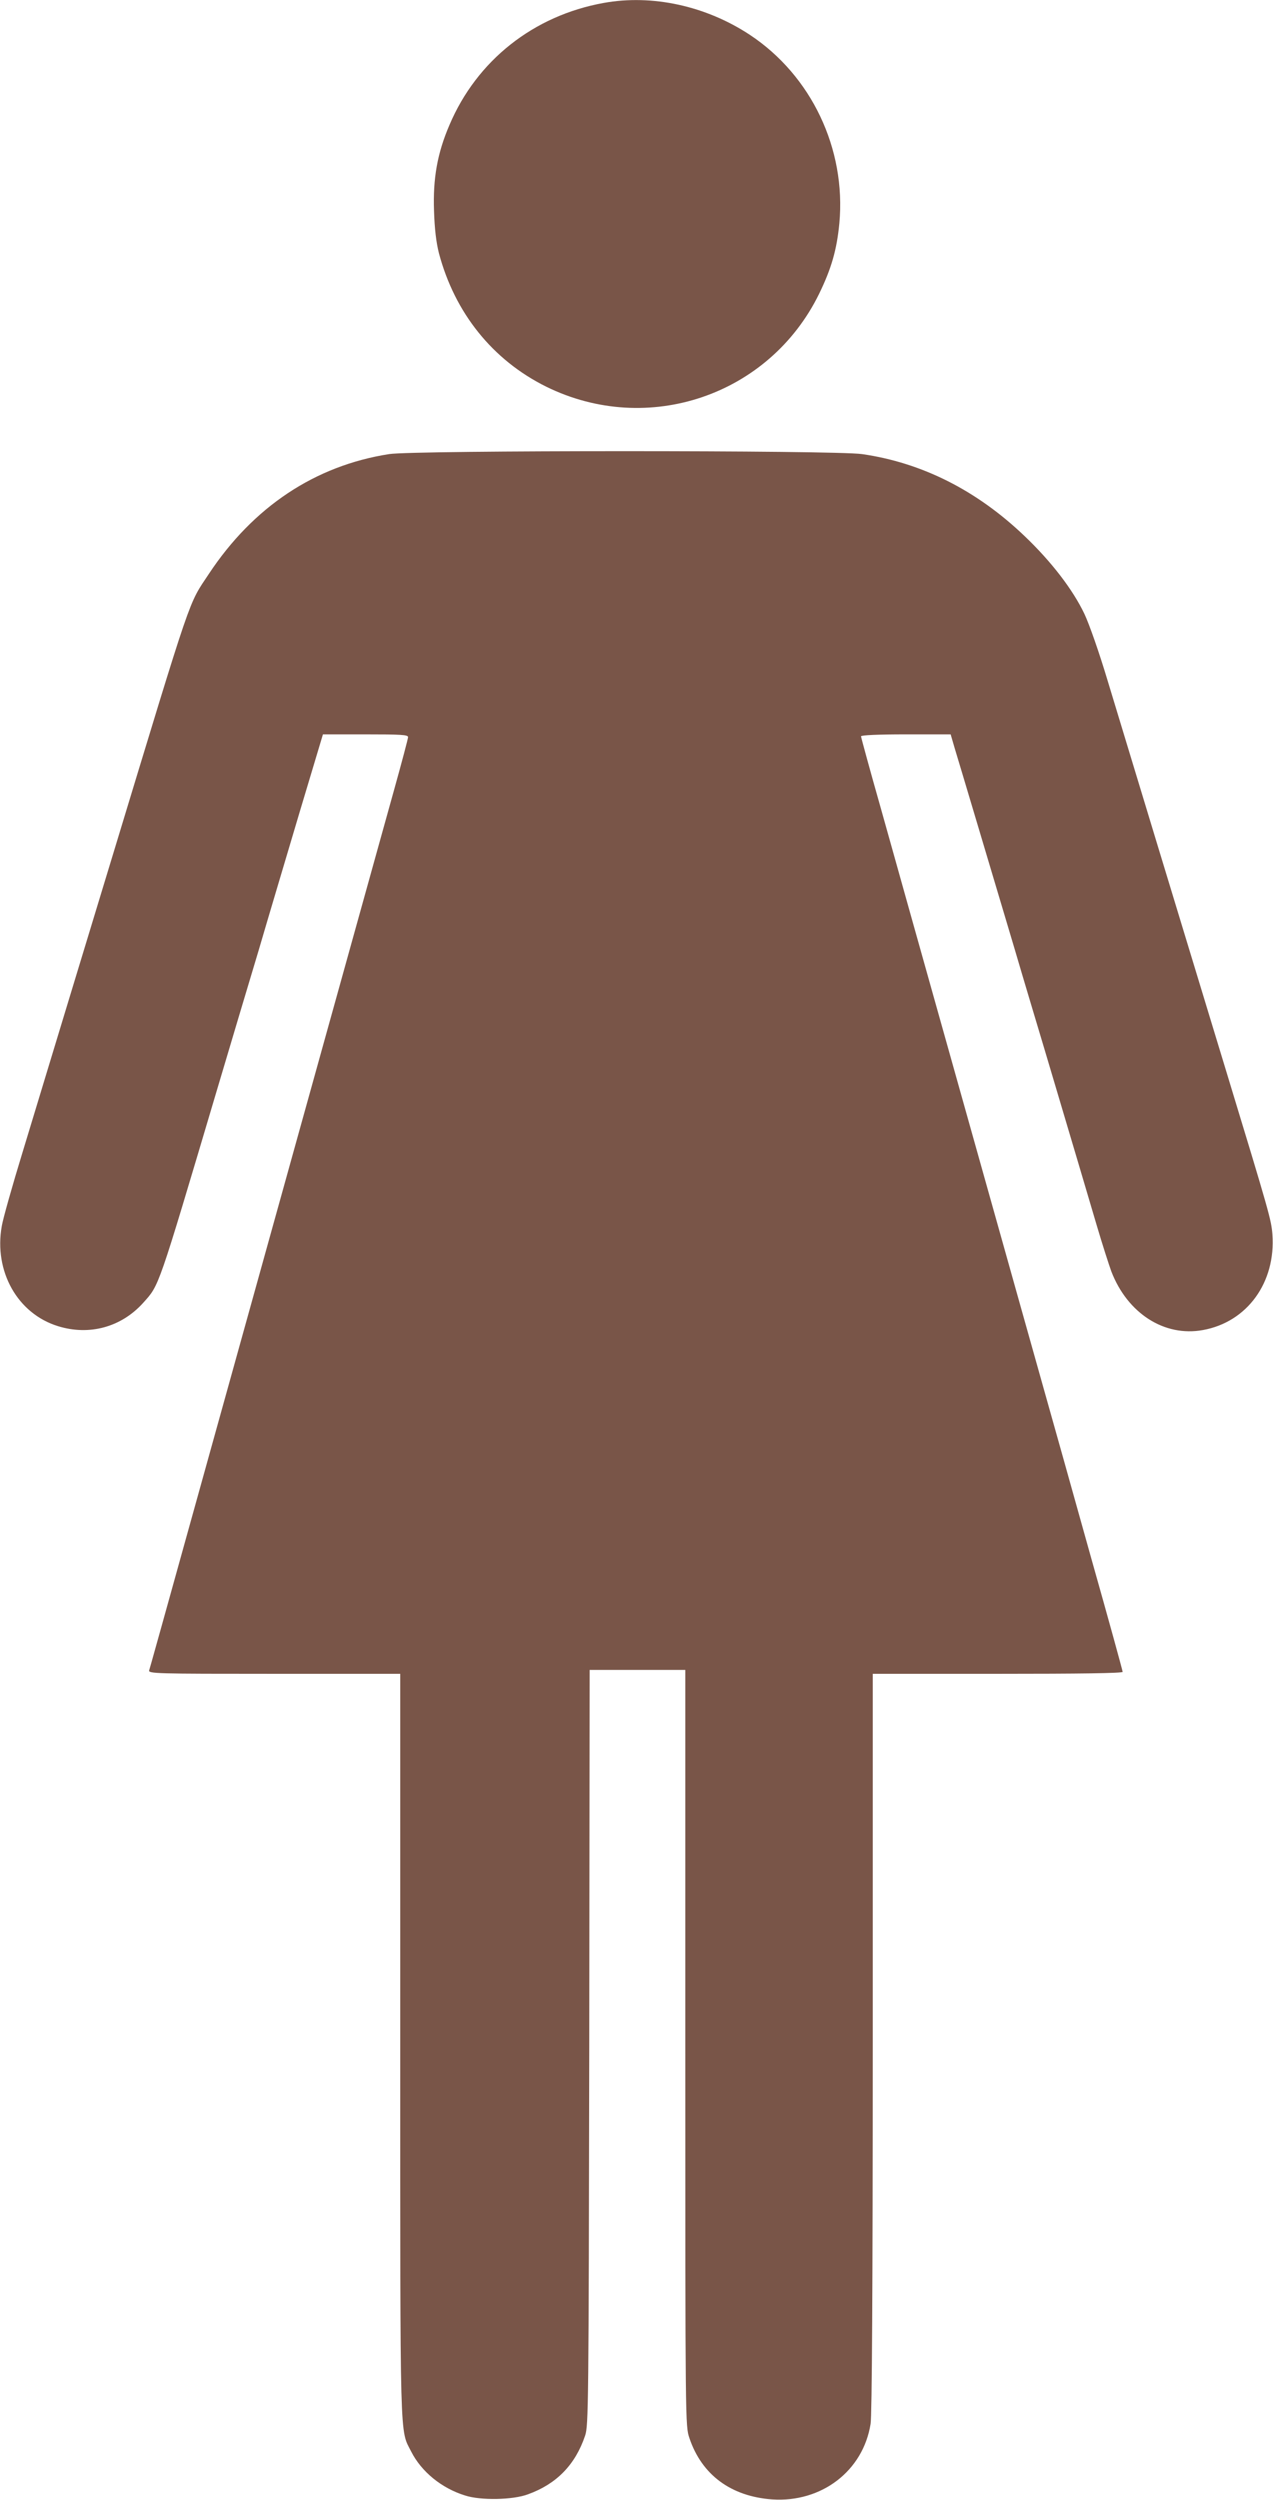 <?xml version="1.0" standalone="no"?>
<!DOCTYPE svg PUBLIC "-//W3C//DTD SVG 20010904//EN"
 "http://www.w3.org/TR/2001/REC-SVG-20010904/DTD/svg10.dtd">
<svg version="1.0" xmlns="http://www.w3.org/2000/svg"
 width="652pt" height="1280pt" viewBox="0 0 652 1280"
 preserveAspectRatio="xMidYMid meet">
<g transform="translate(0,1280) scale(0.1,-0.1)"
fill="#795548" stroke="none">
<path d="M3092 12785 c-360 -65 -650 -295 -790 -625 -62 -144 -85 -274 -79
-440 3 -93 11 -160 25 -216 81 -306 275 -548 550 -684 520 -256 1142 -45 1397
475 63 129 91 226 104 362 35 381 -143 756 -459 965 -225 148 -499 208 -748
163z"/>
<path d="M1993 10475 c-379 -59 -696 -270 -923 -613 -107 -161 -79 -79 -490
-1432 -162 -533 -338 -1112 -464 -1528 -53 -173 -101 -343 -107 -380 -41 -232
81 -448 288 -512 161 -50 324 -5 436 119 84 94 72 60 377 1086 67 226 164 550
215 720 50 171 145 489 210 708 l119 397 218 0 c181 0 218 -2 218 -14 0 -8
-32 -128 -71 -268 -70 -251 -279 -1004 -824 -2963 -415 -1493 -425 -1528 -431
-1547 -5 -17 30 -18 640 -18 l646 0 0 -1902 c0 -2072 -3 -1964 56 -2080 52
-103 156 -188 276 -225 79 -26 245 -23 322 6 147 53 243 152 293 301 17 52 18
144 21 1988 l2 1932 245 0 245 0 0 -1935 c0 -1933 0 -1936 21 -1998 63 -188
213 -299 424 -314 253 -17 466 146 504 387 7 43 11 699 11 1953 l0 1887 640 0
c417 0 640 3 640 10 0 5 -72 268 -161 582 -88 315 -200 715 -249 888 -49 173
-161 574 -250 890 -275 980 -339 1207 -410 1460 -38 135 -114 406 -169 603
-56 197 -101 362 -101 367 0 6 90 10 230 10 l229 0 21 -72 c12 -40 30 -100 40
-133 10 -33 55 -184 100 -335 45 -151 120 -403 167 -560 46 -157 116 -390 154
-517 146 -490 212 -714 265 -893 30 -102 65 -210 76 -240 83 -215 272 -336
469 -300 227 41 374 244 356 490 -6 75 -14 104 -238 840 -200 657 -521 1714
-606 1995 -43 144 -94 289 -119 342 -59 124 -169 267 -304 396 -246 236 -528
378 -835 422 -139 20 -2295 20 -2422 0z"/>
</g>
</svg>
